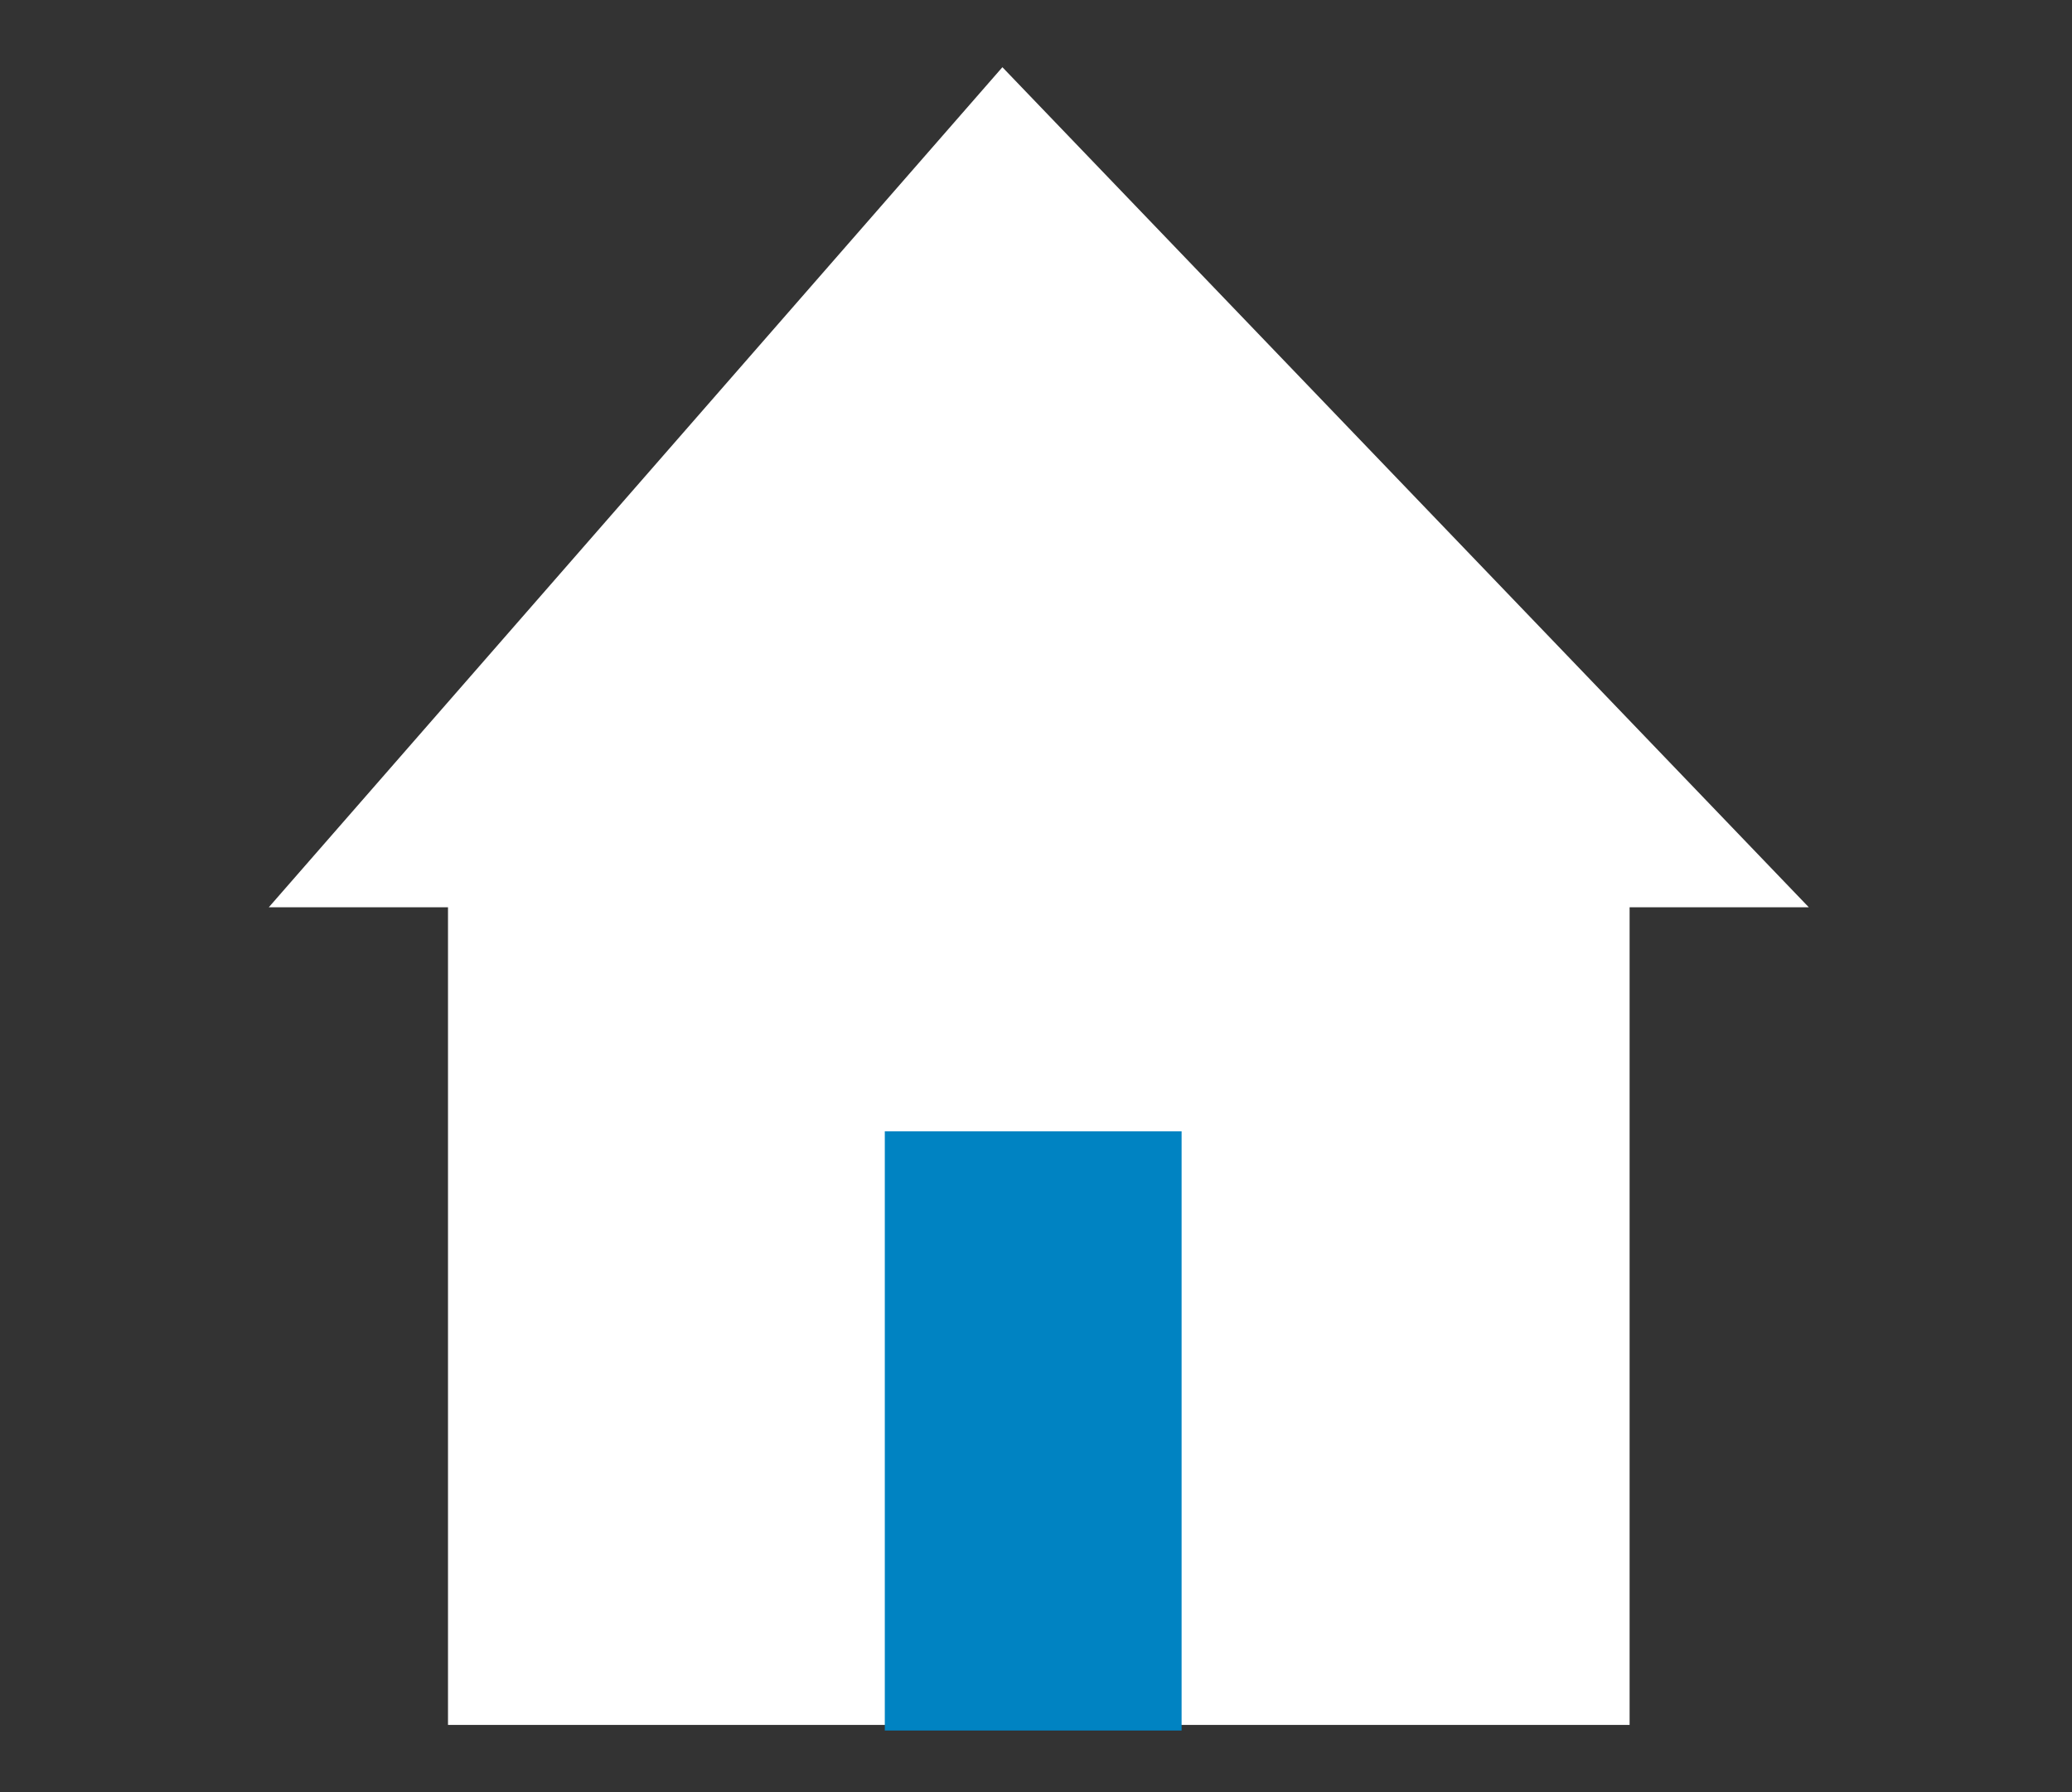 <?xml version="1.0" encoding="utf-8"?>
<!-- Generator: Adobe Illustrator 18.1.1, SVG Export Plug-In . SVG Version: 6.00 Build 0)  -->
<!DOCTYPE svg PUBLIC "-//W3C//DTD SVG 1.1//EN" "http://www.w3.org/Graphics/SVG/1.1/DTD/svg11.dtd">
<svg version="1.1" id="Layer_1" xmlns="http://www.w3.org/2000/svg" xmlns:xlink="http://www.w3.org/1999/xlink" x="0px" y="0px"
	 viewBox="0 0 37 32" enable-background="new 0 0 37 32" xml:space="preserve">
<rect x="0" y="0" width="37" height="32" fill="#333333" stroke="none"/>
<g>
	<polygon fill="#FFFFFF" points="8,16.2 4.8,16.2 17.9,1.2 32.3,16.2 29.1,16.2 29.1,30.8 8,30.8 	"/>
	<rect x="15.8" y="20.2" fill="#0083C2" width="5.3" height="10.7"/>
</g>
</svg>
